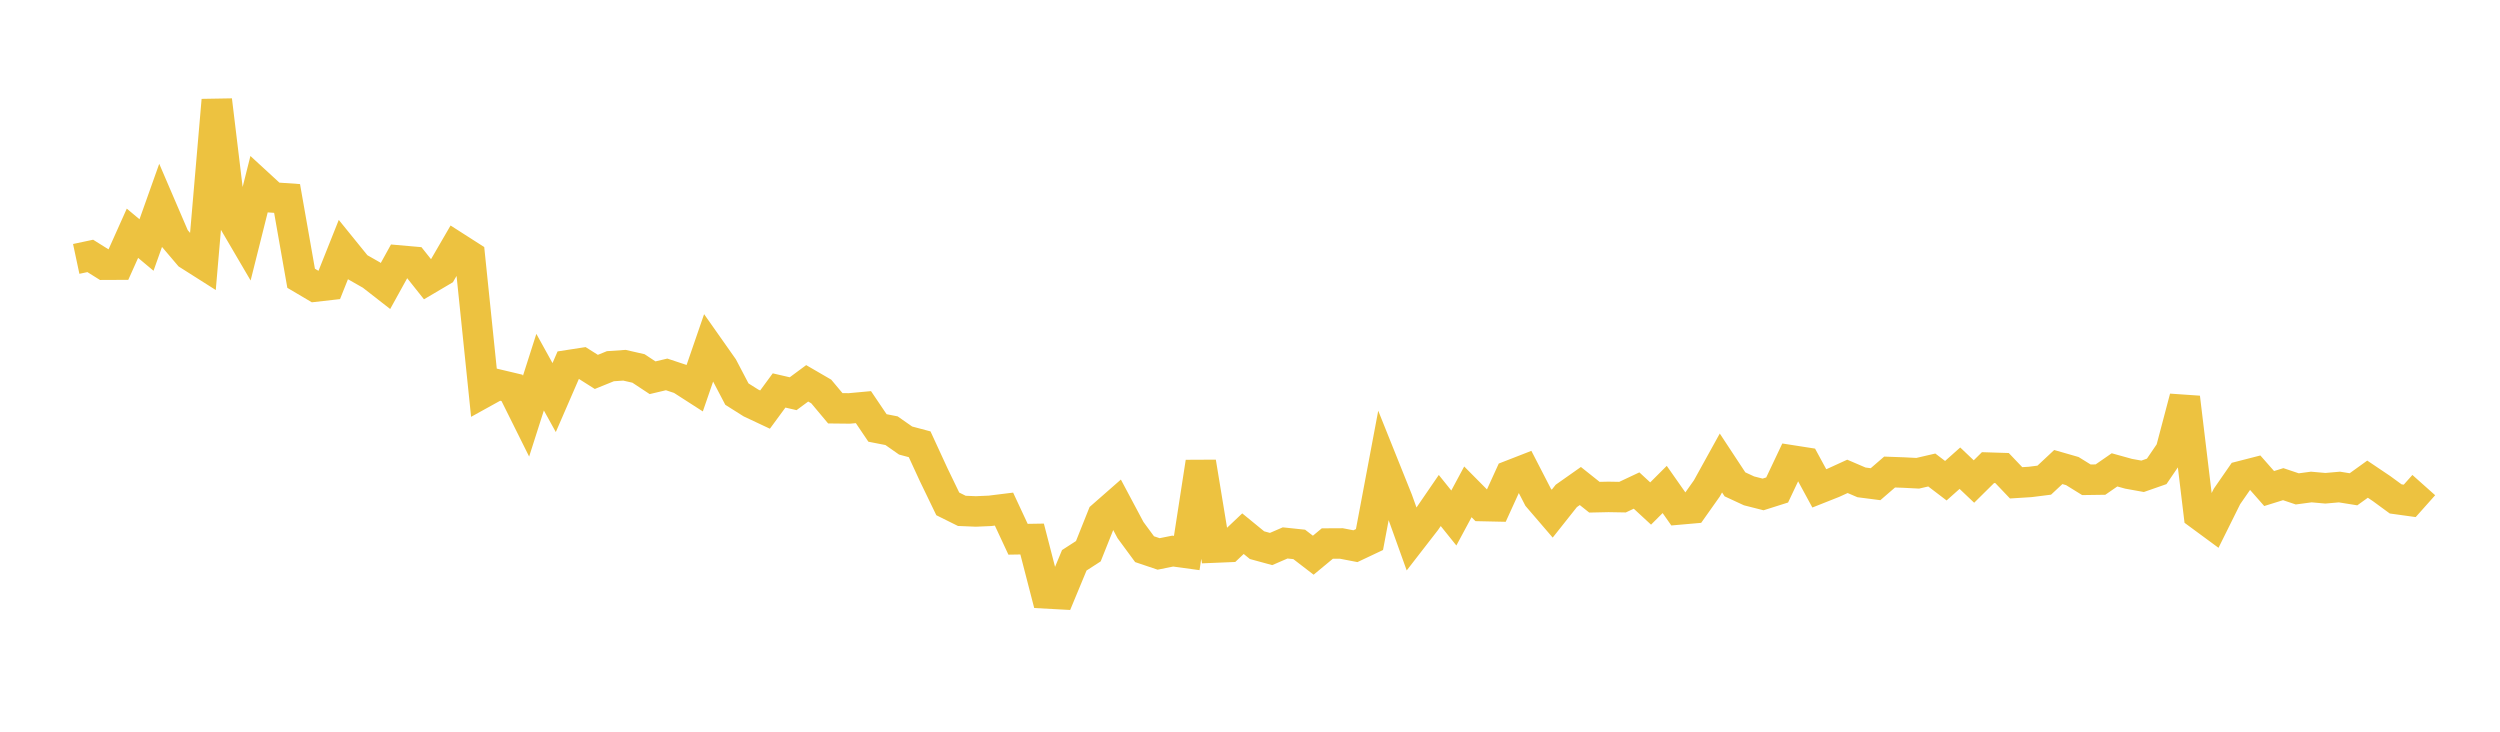 <svg width="164" height="48" xmlns="http://www.w3.org/2000/svg" xmlns:xlink="http://www.w3.org/1999/xlink"><path fill="none" stroke="rgb(237,194,64)" stroke-width="2" d="M5,16.984L5.922,16.788L6.844,17.365L7.766,17.361L8.689,15.301L9.611,16.073L10.533,13.482L11.455,15.629L12.377,16.714L13.299,17.299L14.222,6.571L15.144,14.209L16.066,15.783L16.988,12.107L17.91,12.955L18.832,13.019L19.754,18.255L20.677,18.8L21.599,18.695L22.521,16.381L23.443,17.518L24.365,18.043L25.287,18.762L26.21,17.091L27.132,17.172L28.054,18.331L28.976,17.787L29.898,16.198L30.82,16.788L31.743,25.737L32.665,25.227L33.587,25.446L34.509,27.299L35.431,24.414L36.353,26.081L37.275,23.957L38.198,23.814L39.12,24.397L40.042,24.023L40.964,23.96L41.886,24.171L42.808,24.78L43.731,24.561L44.653,24.867L45.575,25.46L46.497,22.784L47.419,24.094L48.341,25.853L49.263,26.435L50.186,26.869L51.108,25.614L52.03,25.828L52.952,25.146L53.874,25.682L54.796,26.783L55.719,26.793L56.641,26.708L57.563,28.074L58.485,28.254L59.407,28.899L60.329,29.145L61.251,31.145L62.174,33.055L63.096,33.513L64.018,33.551L64.94,33.511L65.862,33.397L66.784,35.375L67.707,35.36L68.629,38.927L69.551,38.977L70.473,36.755L71.395,36.16L72.317,33.852L73.24,33.043L74.162,34.775L75.084,36.027L76.006,36.338L76.928,36.152L77.85,36.278L78.772,30.315L79.695,35.92L80.617,35.882L81.539,35.009L82.461,35.763L83.383,36.015L84.305,35.616L85.228,35.713L86.15,36.421L87.072,35.657L87.994,35.652L88.916,35.83L89.838,35.394L90.76,30.498L91.683,32.799L92.605,35.368L93.527,34.178L94.449,32.833L95.371,33.981L96.293,32.265L97.216,33.196L98.138,33.216L99.06,31.193L99.982,30.834L100.904,32.623L101.826,33.696L102.749,32.532L103.671,31.883L104.593,32.617L105.515,32.597L106.437,32.613L107.359,32.179L108.281,33.031L109.204,32.109L110.126,33.424L111.048,33.343L111.97,32.04L112.892,30.372L113.814,31.773L114.737,32.201L115.659,32.435L116.581,32.143L117.503,30.196L118.425,30.34L119.347,32.037L120.269,31.671L121.192,31.249L122.114,31.644L123.036,31.763L123.958,30.966L124.88,30.999L125.802,31.046L126.725,30.832L127.647,31.535L128.569,30.713L129.491,31.588L130.413,30.676L131.335,30.705L132.257,31.673L133.18,31.615L134.102,31.499L135.024,30.638L135.946,30.903L136.868,31.474L137.79,31.461L138.713,30.823L139.635,31.079L140.557,31.245L141.479,30.923L142.401,29.569L143.323,26.076L144.246,33.746L145.168,34.425L146.09,32.567L147.012,31.237L147.934,31L148.856,32.048L149.778,31.761L150.701,32.071L151.623,31.948L152.545,32.03L153.467,31.949L154.389,32.097L155.311,31.433L156.234,32.054L157.156,32.729L158.078,32.857L159,31.822"></path></svg>